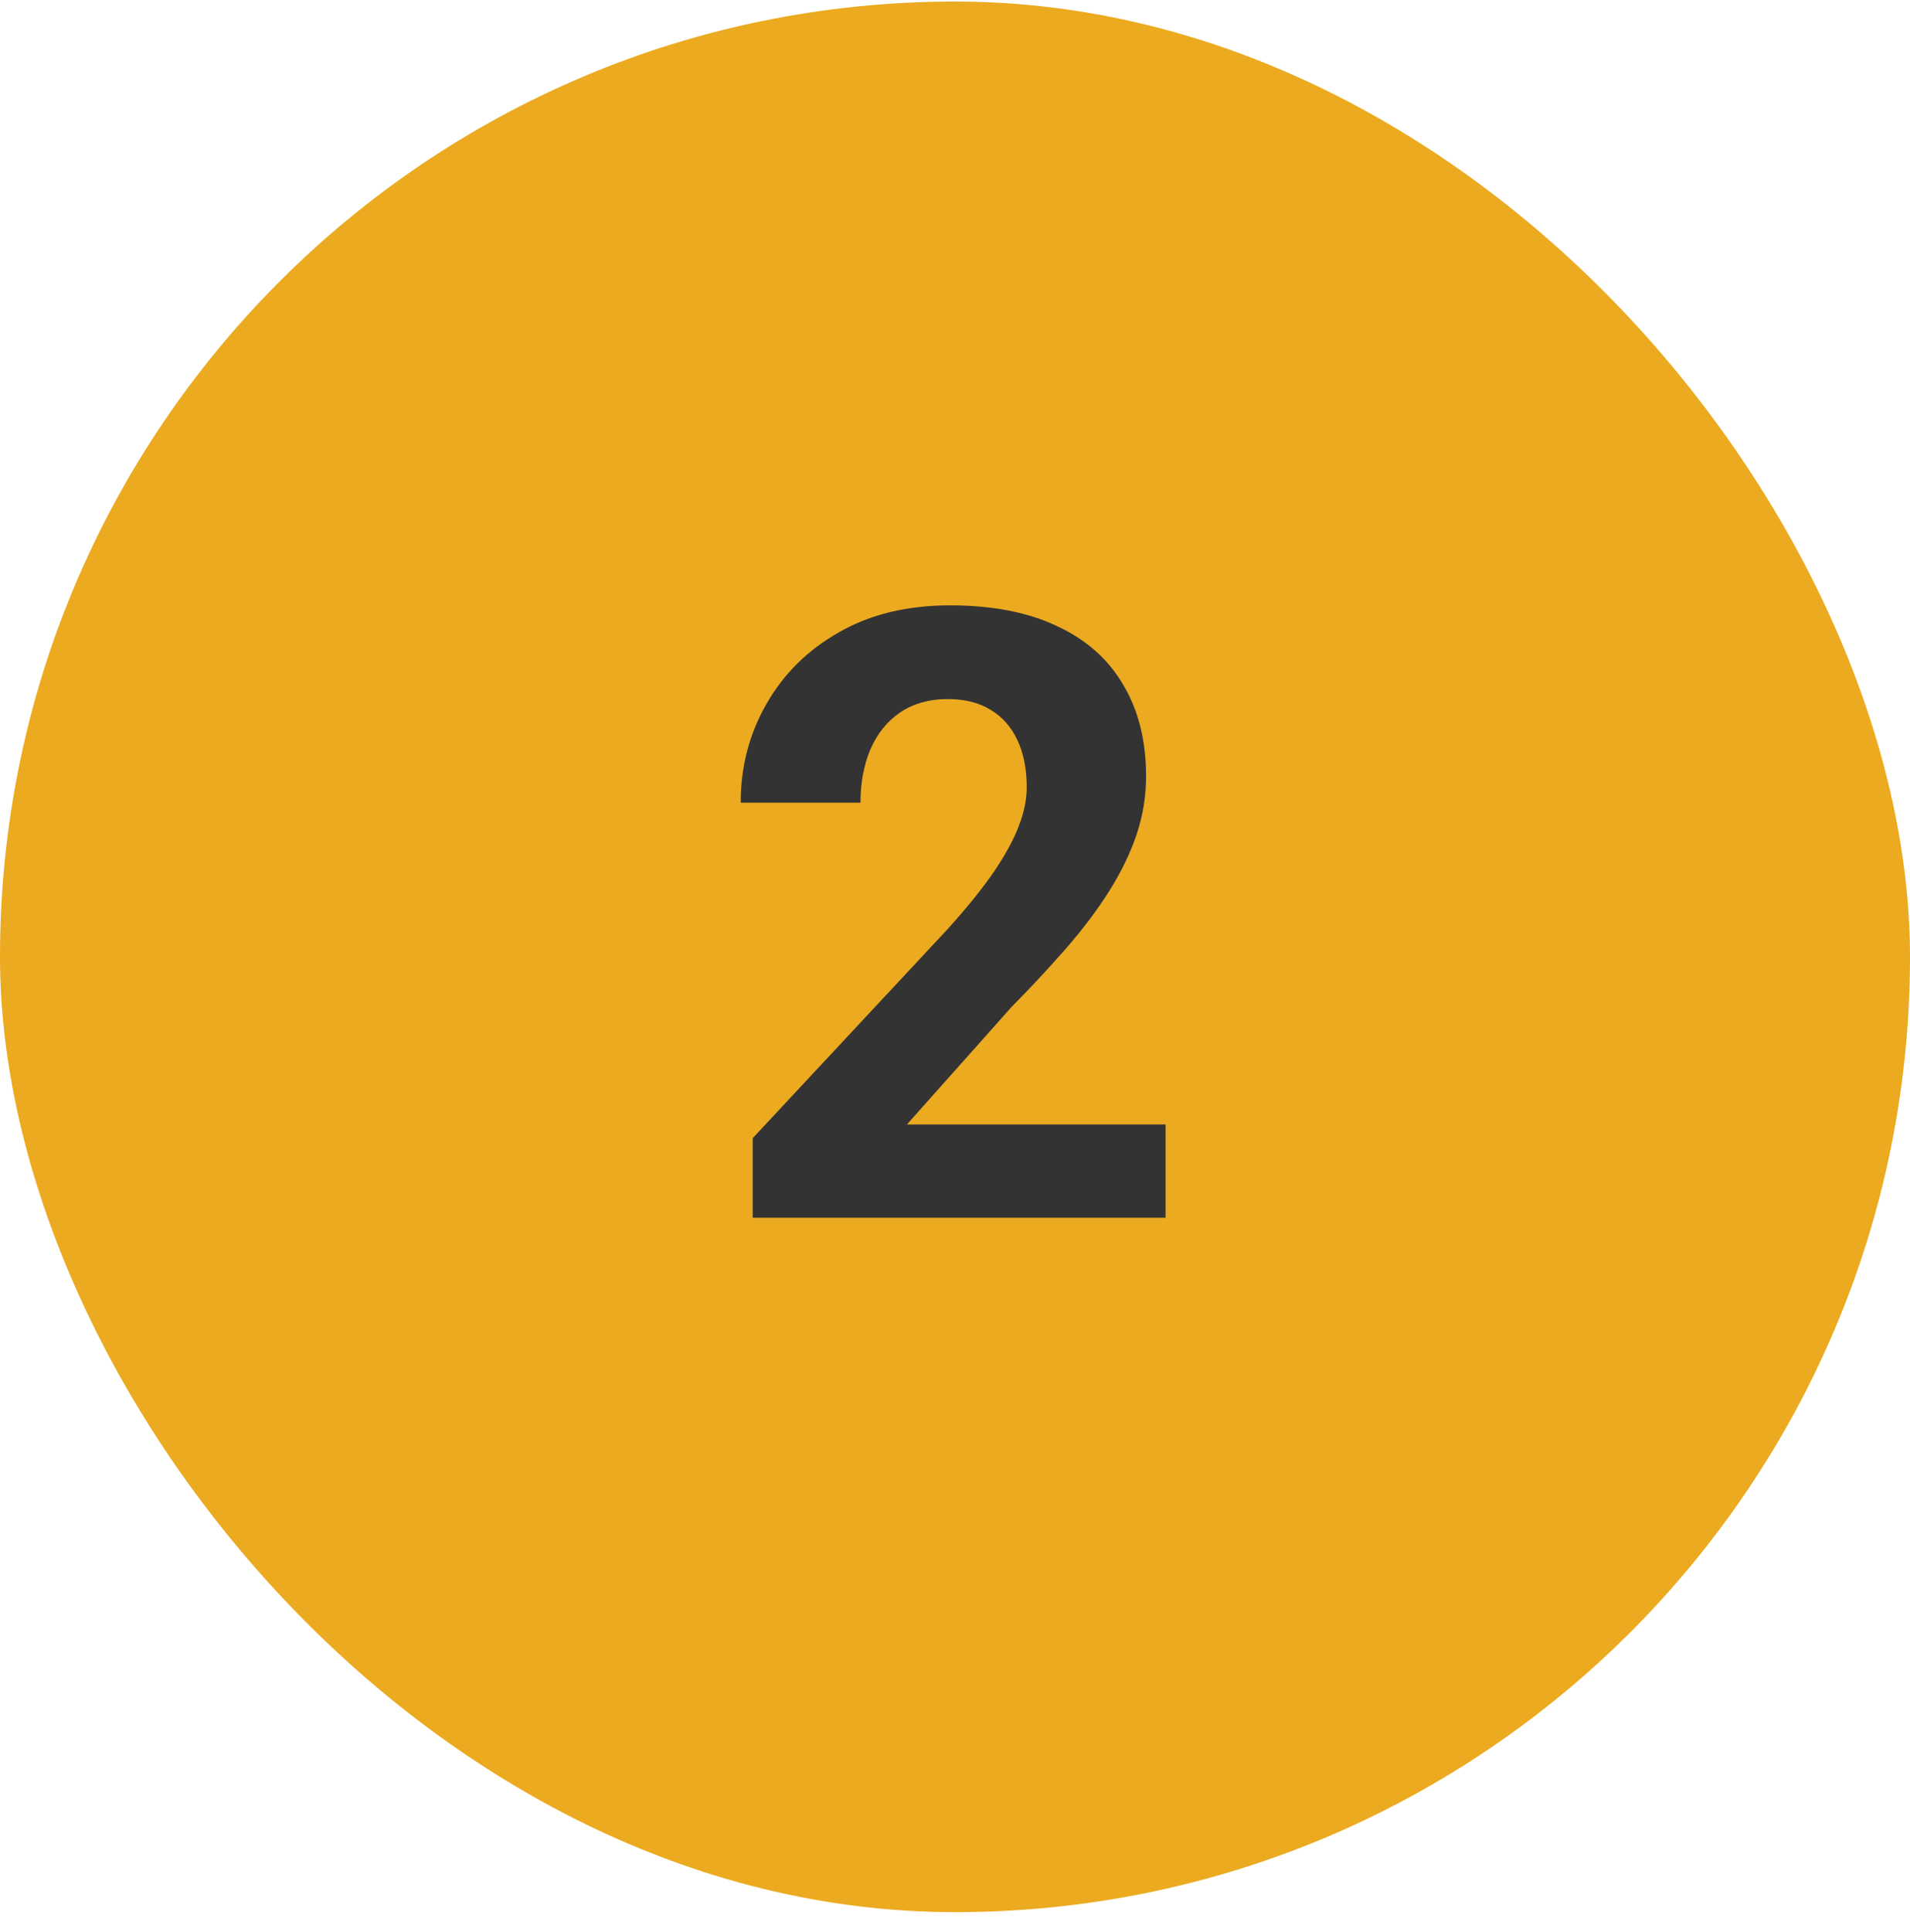 <svg width="90" height="91" viewBox="0 0 90 91" fill="none" xmlns="http://www.w3.org/2000/svg">
<rect y="0.073" width="90" height="90" rx="45" fill="#EBAA20"/>
<path d="M54.922 52.969V57.363H35.469V53.613L44.668 43.75C45.592 42.721 46.322 41.816 46.855 41.035C47.389 40.241 47.773 39.531 48.008 38.906C48.255 38.268 48.379 37.663 48.379 37.09C48.379 36.23 48.236 35.495 47.949 34.883C47.663 34.258 47.24 33.776 46.68 33.438C46.133 33.099 45.456 32.93 44.648 32.93C43.789 32.93 43.047 33.138 42.422 33.555C41.81 33.971 41.341 34.551 41.016 35.293C40.703 36.035 40.547 36.875 40.547 37.812H34.902C34.902 36.12 35.306 34.57 36.113 33.164C36.921 31.745 38.06 30.619 39.531 29.785C41.003 28.939 42.747 28.516 44.766 28.516C46.758 28.516 48.438 28.841 49.805 29.492C51.185 30.13 52.227 31.055 52.93 32.266C53.646 33.464 54.004 34.896 54.004 36.562C54.004 37.5 53.854 38.418 53.555 39.316C53.255 40.202 52.825 41.087 52.266 41.973C51.719 42.845 51.055 43.73 50.273 44.629C49.492 45.527 48.626 46.458 47.676 47.422L42.734 52.969H54.922Z" fill="#333333"/>
</svg>
